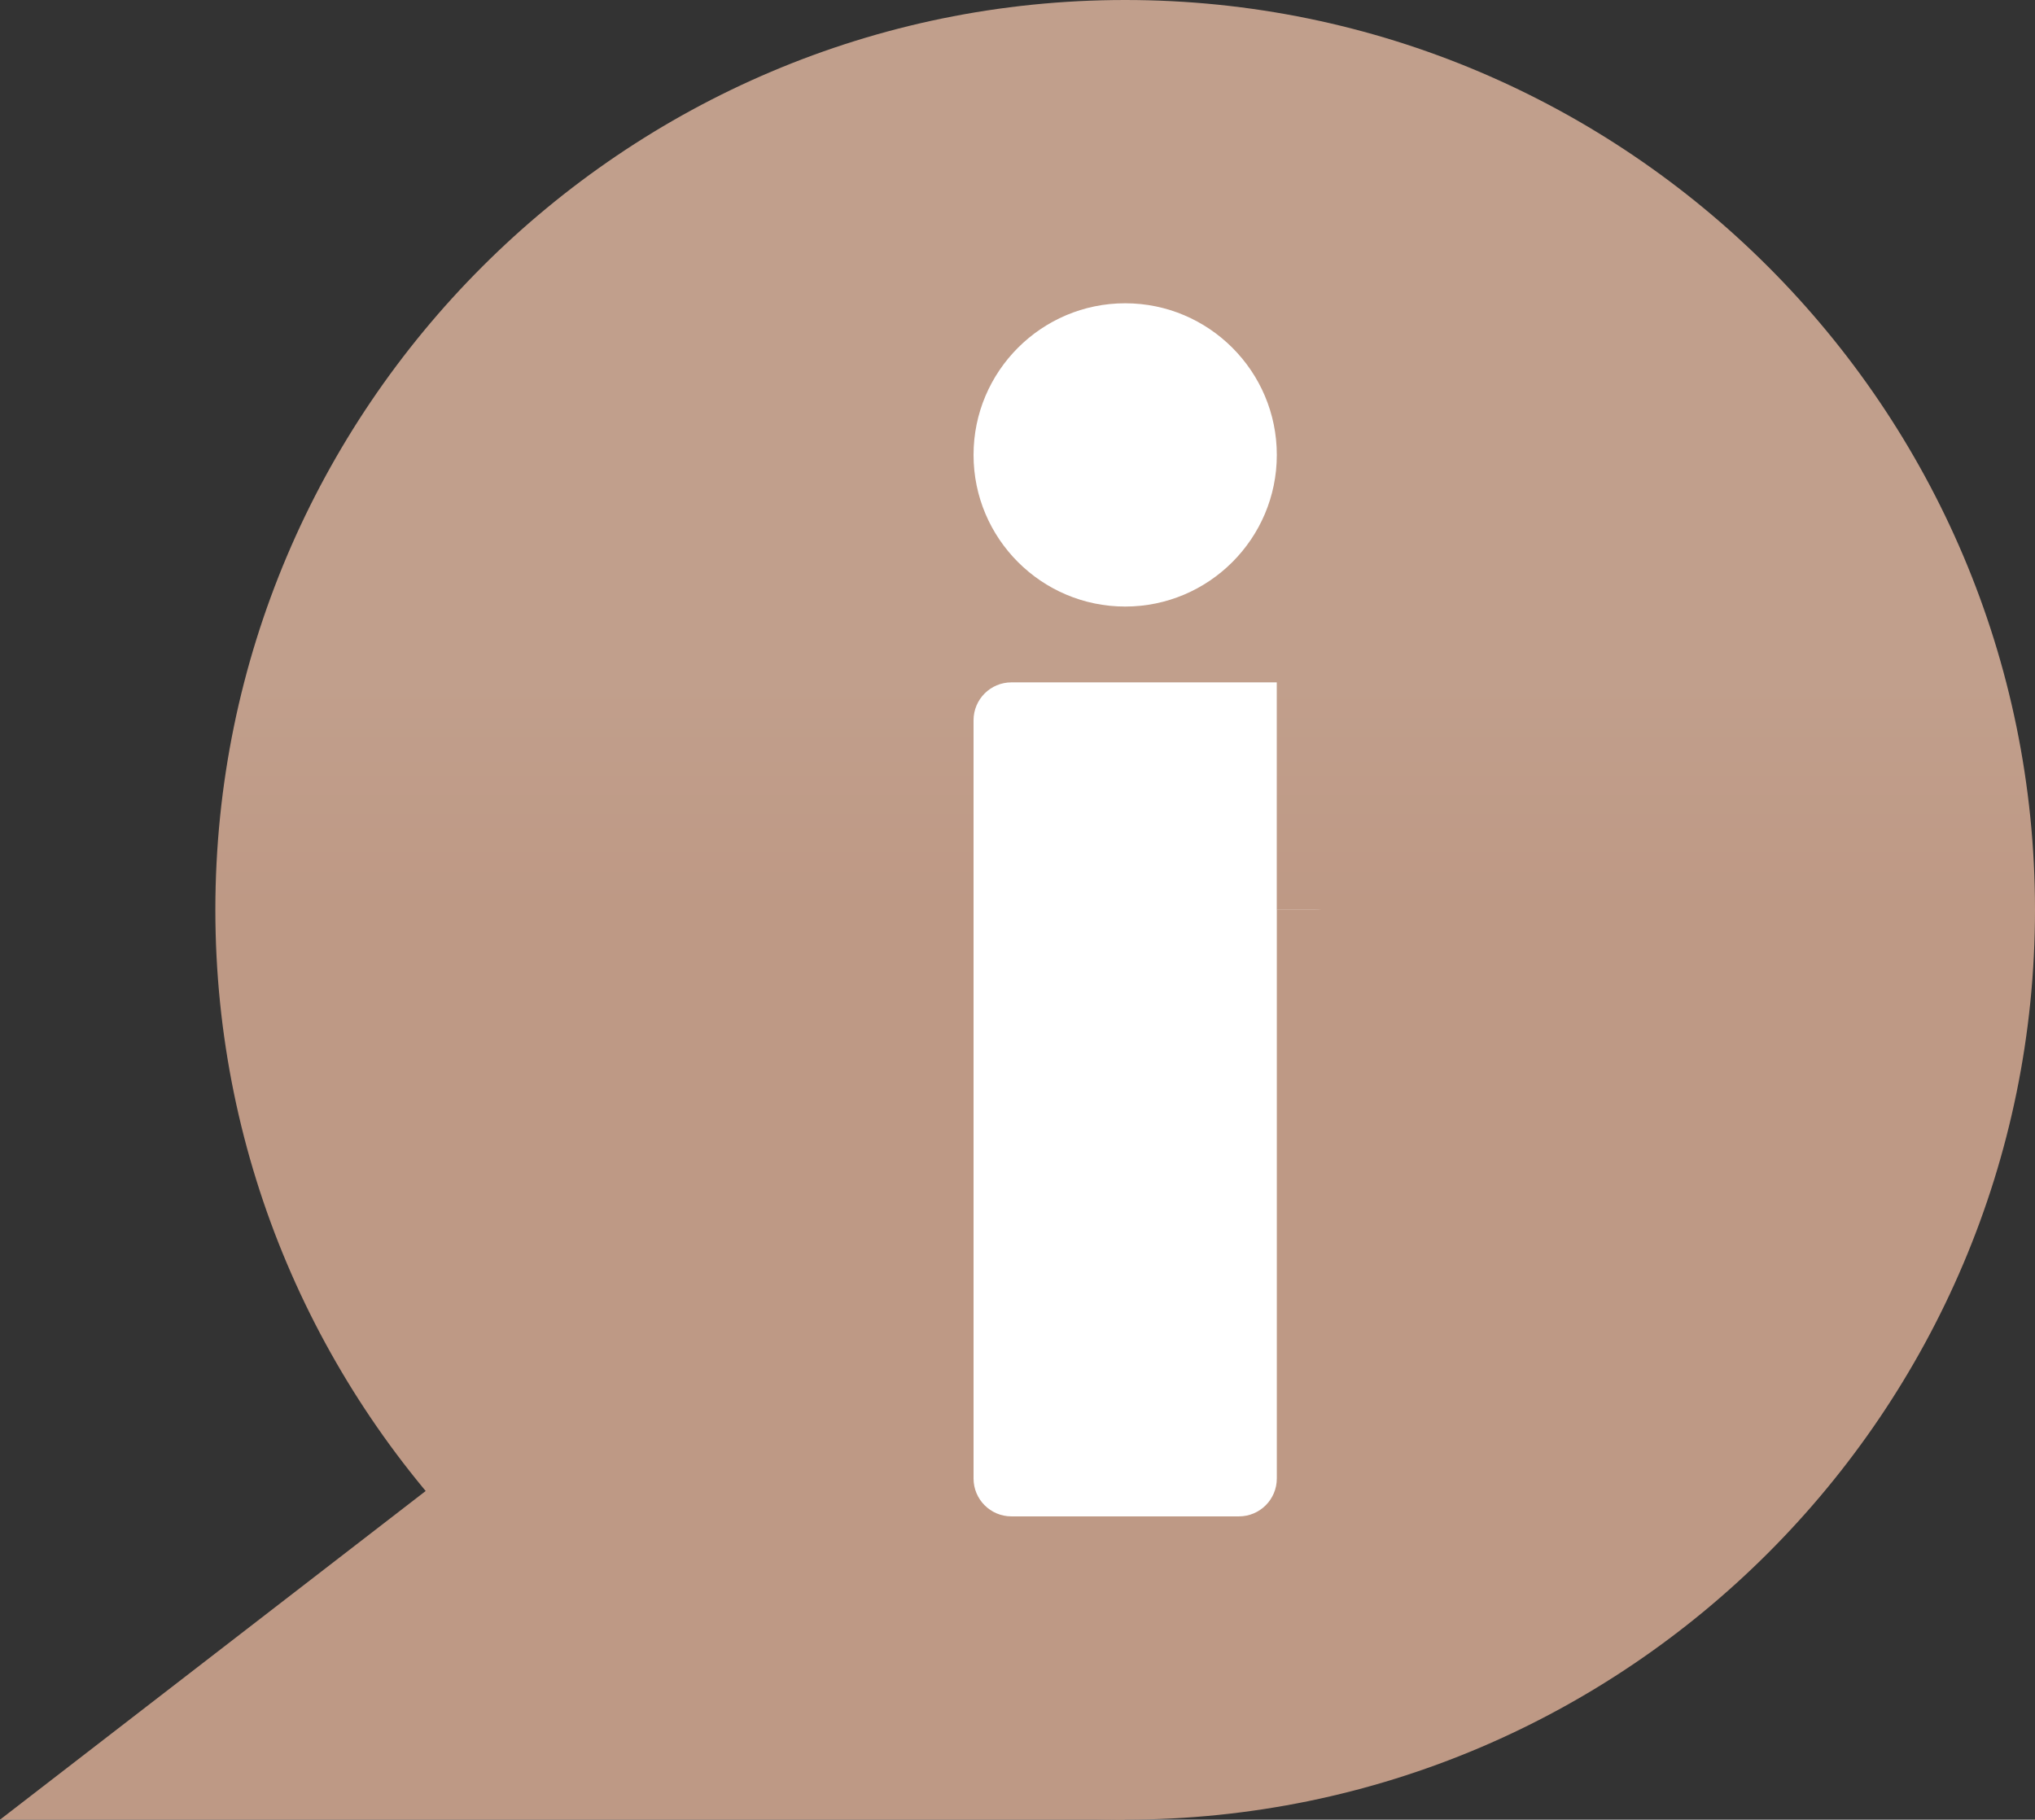 <?xml version="1.0" encoding="UTF-8"?> <svg xmlns="http://www.w3.org/2000/svg" width="416" height="372" viewBox="0 0 416 372" fill="none"><rect x="0" y="0" width="416" height="372" fill="#333333" stroke="none"/><rect x="105" y="51" width="206" height="277" fill="white"></rect><path d="M230.012 0C332.564 0 416 83.441 416 186C416 288.559 332.564 372 230.012 372C127.46 372 44.024 288.559 44.024 186C44.024 83.441 127.46 0 230.012 0ZM199.014 302.25C199.014 306.534 202.48 310 206.763 310H253.26C257.544 310 261.01 306.534 261.01 302.25V186H268.76C273.043 186 276.51 182.534 276.51 178.25V147.25C276.51 142.966 273.043 139.499 268.76 139.499H206.763C202.48 139.499 199.014 142.966 199.014 147.25V302.25ZM230.012 124C247.108 124 261.01 110.097 261.01 93C261.01 75.903 247.108 62 230.012 62C212.916 62 199.014 75.903 199.014 93C199.014 110.097 212.916 124 230.012 124Z" fill="url(#paint0_linear)"></path><path d="M0 372H230.012L106.35 289.883L0 372Z" fill="url(#paint1_linear)"></path><path d="M261 139H280V186H261V139Z" fill="url(#paint2_linear)"></path><defs><linearGradient id="paint0_linear" x1="270.5" y1="139" x2="270.5" y2="186" gradientUnits="userSpaceOnUse"><stop stop-color="#C19F8C"></stop><stop offset="1" stop-color="#BE9985"></stop></linearGradient><linearGradient id="paint1_linear" x1="270.5" y1="139" x2="270.5" y2="186" gradientUnits="userSpaceOnUse"><stop stop-color="#C19F8C"></stop><stop offset="1" stop-color="#BE9985"></stop></linearGradient><linearGradient id="paint2_linear" x1="270.5" y1="139" x2="270.5" y2="186" gradientUnits="userSpaceOnUse"><stop stop-color="#C19F8C"></stop><stop offset="1" stop-color="#BE9985"></stop></linearGradient></defs></svg> 